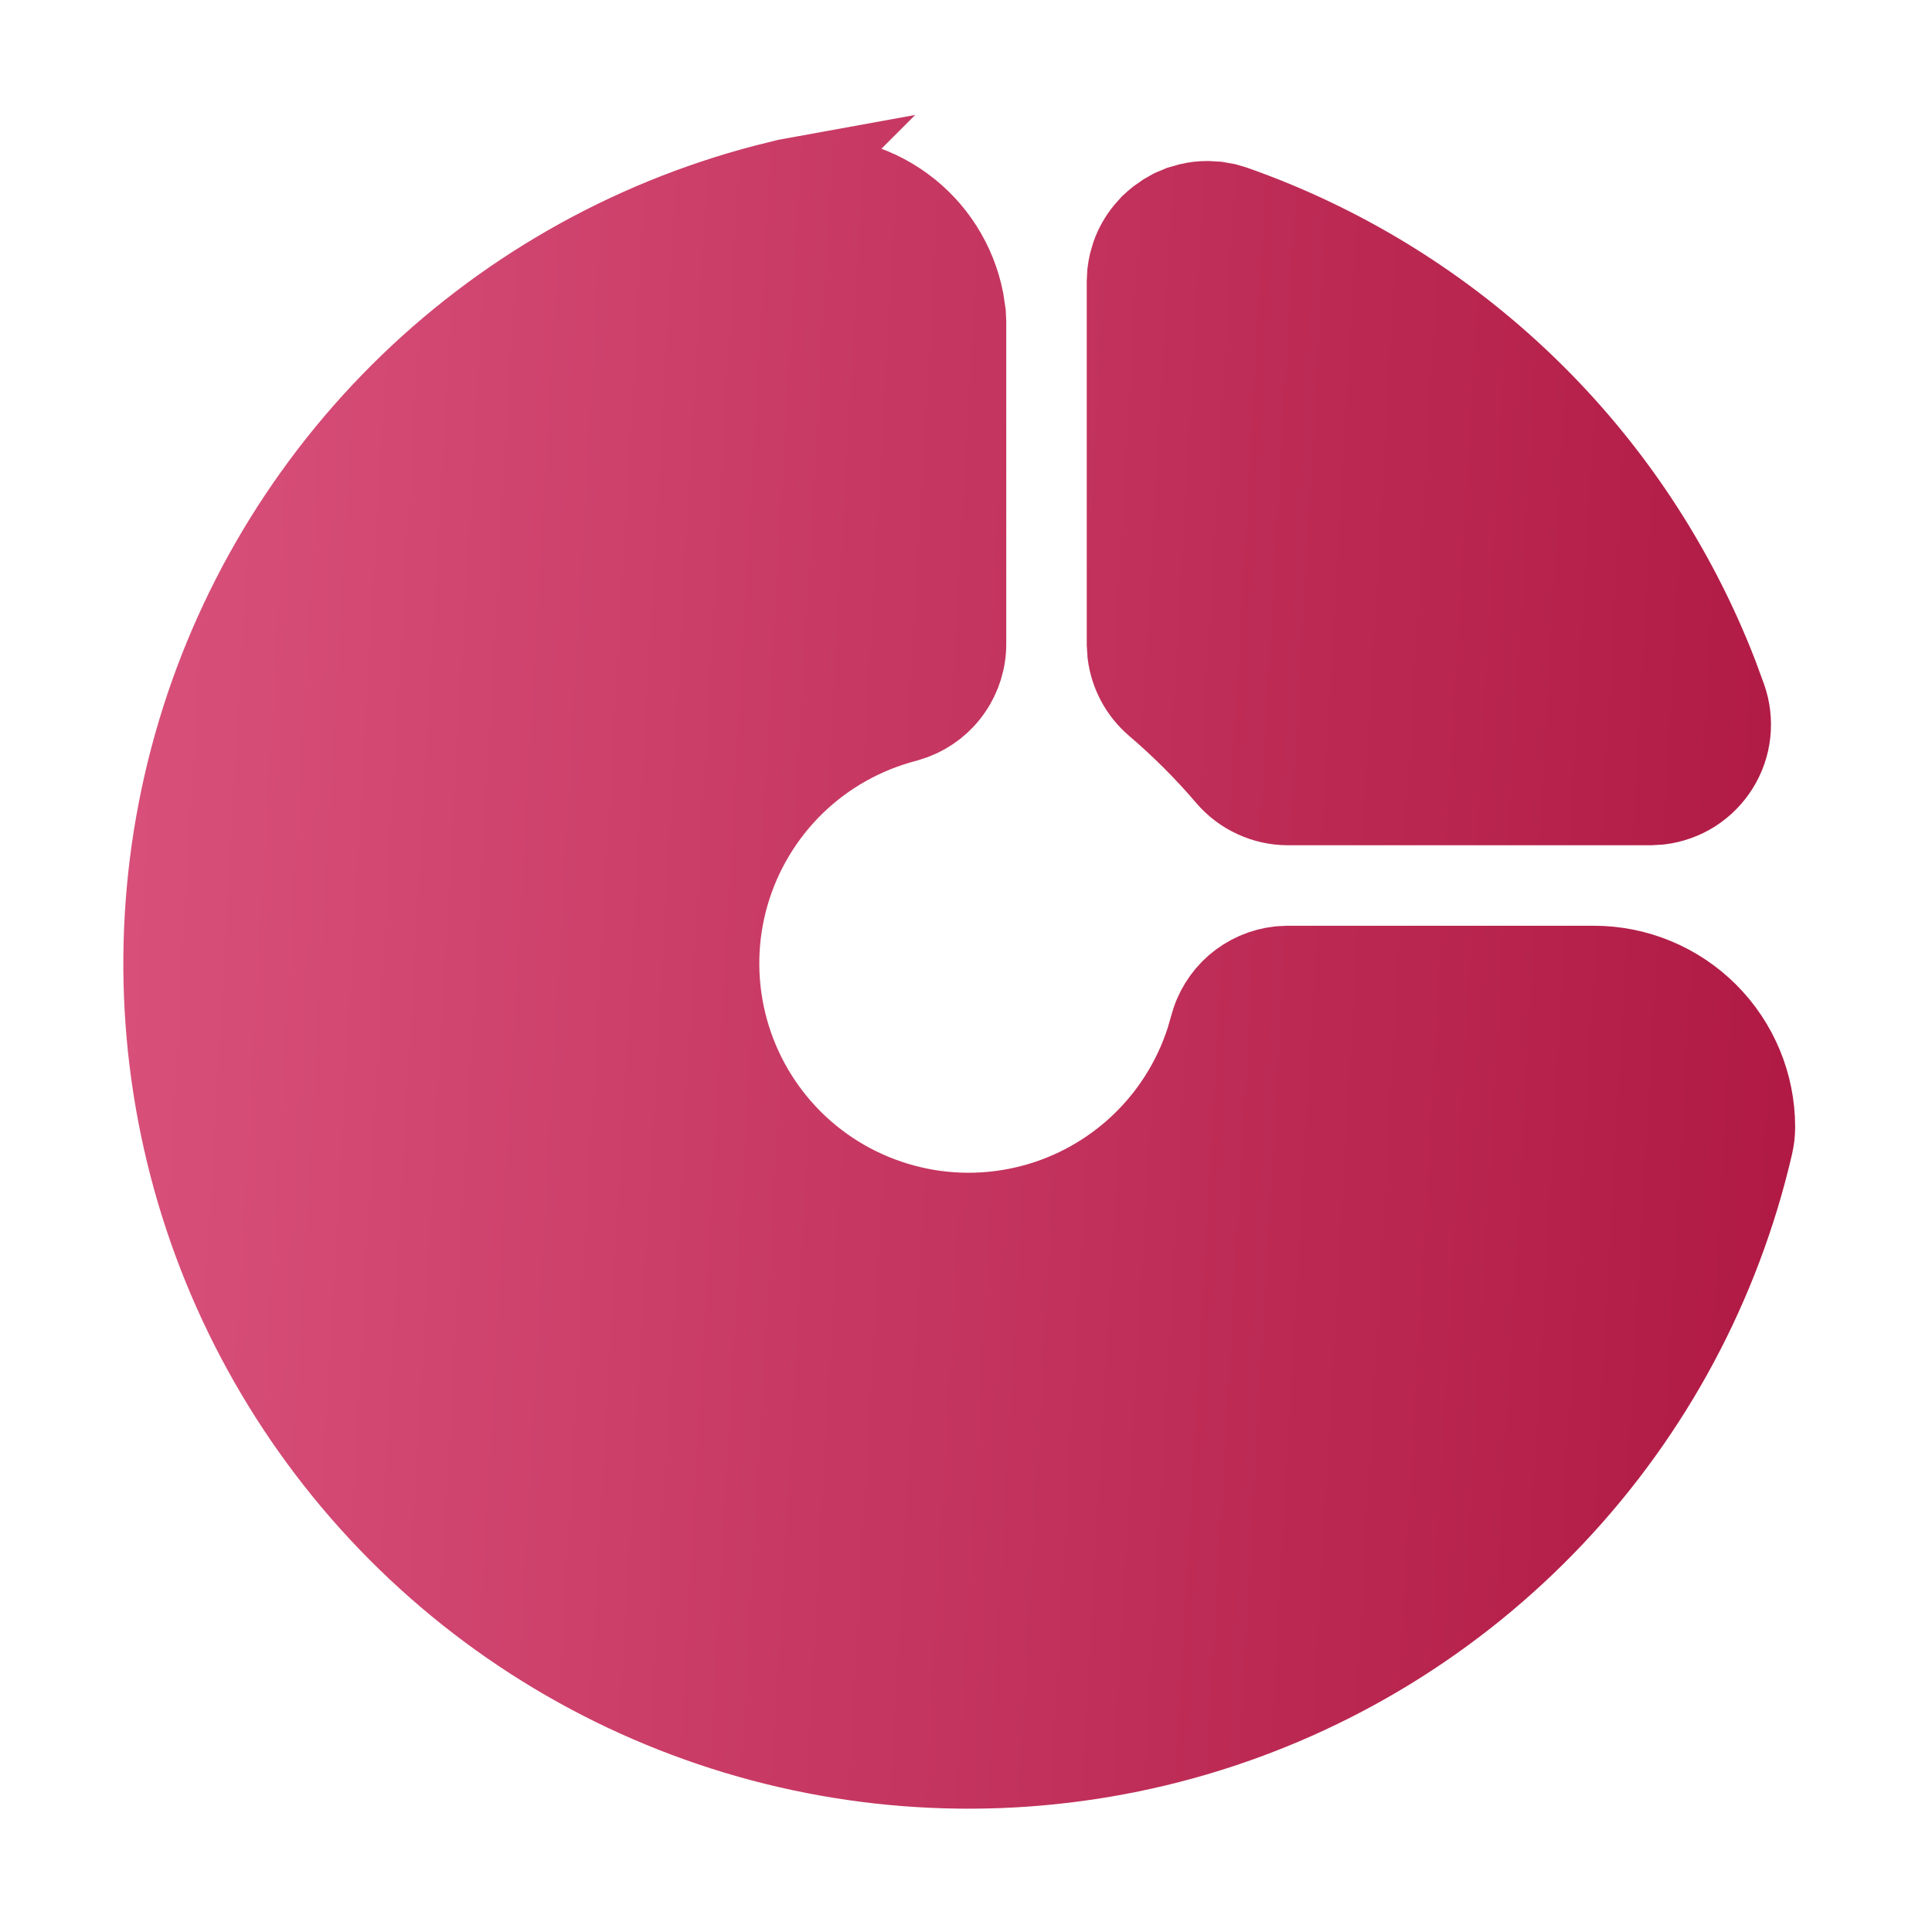 <svg width="24" height="24" viewBox="0 0 24 24" fill="none" xmlns="http://www.w3.org/2000/svg">
<path d="M9.883 2.207C10.359 2.151 10.838 2.277 11.225 2.559C11.612 2.841 11.878 3.259 11.97 3.729L11.995 3.896L12 4V8C12 8.202 11.939 8.399 11.824 8.566C11.71 8.733 11.548 8.86 11.359 8.933L11.252 8.968C10.731 9.104 10.254 9.372 9.868 9.748C9.483 10.124 9.202 10.594 9.053 11.111C8.904 11.629 8.893 12.176 9.02 12.7C9.147 13.223 9.408 13.704 9.777 14.096C10.147 14.488 10.612 14.776 11.127 14.933C11.642 15.091 12.189 15.111 12.715 14.992C13.24 14.874 13.725 14.62 14.123 14.257C14.52 13.894 14.816 13.434 14.982 12.921L15.032 12.748C15.083 12.552 15.192 12.377 15.344 12.244C15.497 12.112 15.686 12.029 15.887 12.006L16 12H19.8C20.33 12 20.839 12.211 21.214 12.586C21.589 12.961 21.8 13.47 21.8 14C21.8 14.076 21.791 14.152 21.774 14.226C21.374 15.953 20.522 17.542 19.305 18.831C18.089 20.12 16.552 21.063 14.851 21.563C13.151 22.062 11.348 22.101 9.628 21.675C7.907 21.248 6.331 20.373 5.06 19.137C3.79 17.901 2.87 16.35 2.396 14.642C1.922 12.934 1.911 11.131 2.363 9.417C2.815 7.703 3.715 6.141 4.969 4.889C6.224 3.637 7.789 2.741 9.504 2.293L9.774 2.226L9.884 2.206L9.883 2.207Z" fill="url(#paint0_linear_425_91189)"/>
<path d="M14.775 2.526C14.847 2.509 14.921 2.5 14.995 2.5L15.117 2.507L15.229 2.527L15.332 2.557C16.693 3.036 17.934 3.804 18.97 4.808C20.007 5.812 20.813 7.029 21.335 8.374L21.443 8.668C21.493 8.809 21.51 8.96 21.494 9.109C21.478 9.258 21.428 9.401 21.349 9.528C21.27 9.655 21.163 9.763 21.037 9.844C20.91 9.924 20.768 9.975 20.619 9.993L20.5 10H16C15.855 10 15.713 9.969 15.582 9.908C15.45 9.848 15.334 9.76 15.24 9.65C14.967 9.33 14.67 9.033 14.35 8.76C14.161 8.598 14.039 8.371 14.008 8.124L14 8V3.505L14.006 3.387C14.011 3.345 14.018 3.307 14.026 3.271L14.056 3.168C14.094 3.059 14.151 2.958 14.224 2.869L14.295 2.789C14.325 2.761 14.353 2.737 14.382 2.714L14.472 2.651L14.56 2.601L14.663 2.558L14.775 2.526Z" fill="url(#paint1_linear_425_91189)"/>
<path d="M9.883 2.207C10.359 2.151 10.838 2.277 11.225 2.559C11.612 2.841 11.878 3.259 11.97 3.729L11.995 3.896L12 4V8C12 8.202 11.939 8.399 11.824 8.566C11.71 8.733 11.548 8.86 11.359 8.933L11.252 8.968C10.731 9.104 10.254 9.372 9.868 9.748C9.483 10.124 9.202 10.594 9.053 11.111C8.904 11.629 8.893 12.176 9.02 12.7C9.147 13.223 9.408 13.704 9.777 14.096C10.147 14.488 10.612 14.776 11.127 14.933C11.642 15.091 12.189 15.111 12.715 14.992C13.24 14.874 13.725 14.62 14.123 14.257C14.52 13.894 14.816 13.434 14.982 12.921L15.032 12.748C15.083 12.552 15.192 12.377 15.344 12.244C15.497 12.112 15.686 12.029 15.887 12.006L16 12H19.8C20.33 12 20.839 12.211 21.214 12.586C21.589 12.961 21.8 13.47 21.8 14C21.8 14.076 21.791 14.152 21.774 14.226C21.374 15.953 20.522 17.542 19.305 18.831C18.089 20.12 16.552 21.063 14.851 21.563C13.151 22.062 11.348 22.101 9.628 21.675C7.907 21.248 6.331 20.373 5.06 19.137C3.79 17.901 2.87 16.35 2.396 14.642C1.922 12.934 1.911 11.131 2.363 9.417C2.815 7.703 3.715 6.141 4.969 4.889C6.224 3.637 7.789 2.741 9.504 2.293L9.774 2.226L9.884 2.206L9.883 2.207Z" stroke="url(#paint2_linear_425_91189)"/>
<path d="M14.775 2.526C14.847 2.509 14.921 2.5 14.995 2.5L15.117 2.507L15.229 2.527L15.332 2.557C16.693 3.036 17.934 3.804 18.97 4.808C20.007 5.812 20.813 7.029 21.335 8.374L21.443 8.668C21.493 8.809 21.51 8.96 21.494 9.109C21.478 9.258 21.428 9.401 21.349 9.528C21.27 9.655 21.163 9.763 21.037 9.844C20.91 9.924 20.768 9.975 20.619 9.993L20.5 10H16C15.855 10 15.713 9.969 15.582 9.908C15.45 9.848 15.334 9.76 15.24 9.65C14.967 9.33 14.67 9.033 14.35 8.76C14.161 8.598 14.039 8.371 14.008 8.124L14 8V3.505L14.006 3.387C14.011 3.345 14.018 3.307 14.026 3.271L14.056 3.168C14.094 3.059 14.151 2.958 14.224 2.869L14.295 2.789C14.325 2.761 14.353 2.737 14.382 2.714L14.472 2.651L14.56 2.601L14.663 2.558L14.775 2.526Z" stroke="url(#paint3_linear_425_91189)"/>
<defs>
<linearGradient id="paint0_linear_425_91189" x1="2.032" y1="2.194" x2="22.796" y2="3.366" gradientUnits="userSpaceOnUse">
<stop stop-color="#D8507A"/>
<stop offset="1" stop-color="#B01A44"/>
</linearGradient>
<linearGradient id="paint1_linear_425_91189" x1="2.032" y1="2.194" x2="22.796" y2="3.366" gradientUnits="userSpaceOnUse">
<stop stop-color="#D8507A"/>
<stop offset="1" stop-color="#B01A44"/>
</linearGradient>
<linearGradient id="paint2_linear_425_91189" x1="2.032" y1="2.194" x2="22.796" y2="3.366" gradientUnits="userSpaceOnUse">
<stop stop-color="#D8507A"/>
<stop offset="1" stop-color="#B01A44"/>
</linearGradient>
<linearGradient id="paint3_linear_425_91189" x1="2.032" y1="2.194" x2="22.796" y2="3.366" gradientUnits="userSpaceOnUse">
<stop stop-color="#D8507A"/>
<stop offset="1" stop-color="#B01A44"/>
</linearGradient>
</defs>
</svg>
